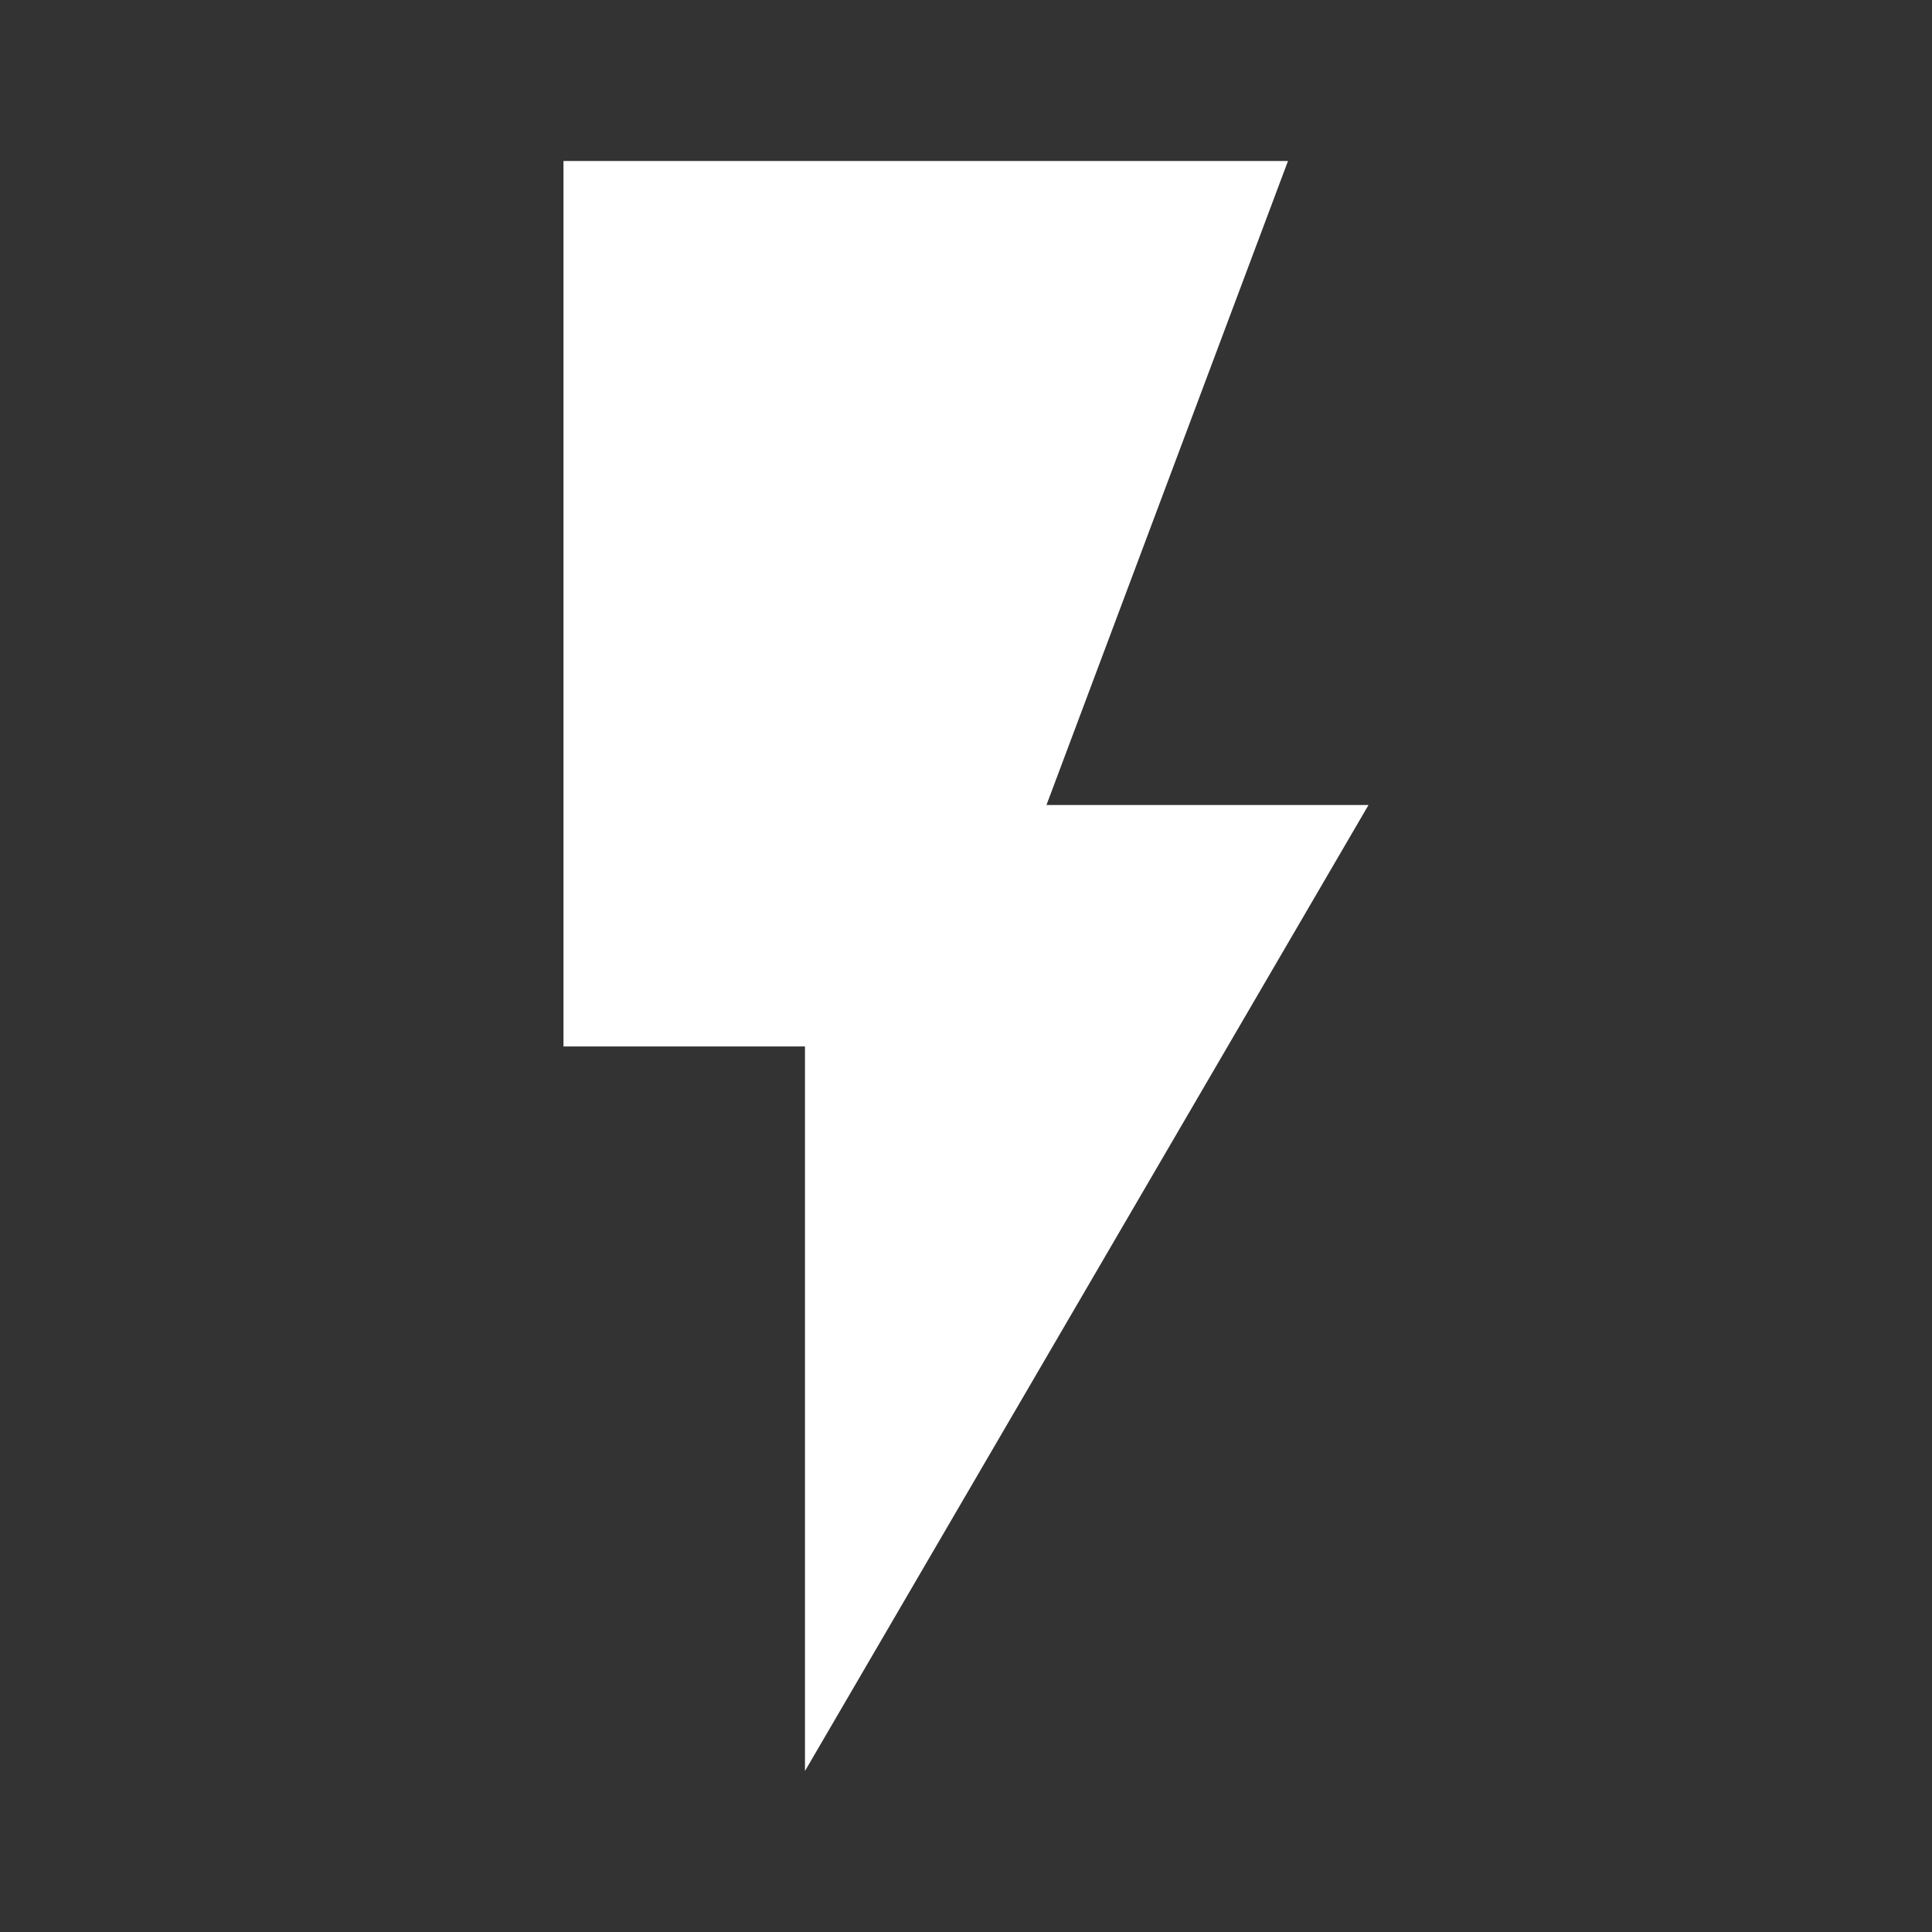 <svg width="32" height="32" viewBox="0 0 32 32" fill="none" xmlns="http://www.w3.org/2000/svg">
<rect x="0" y="0" width="32" height="32" fill="#333333" stroke="none"/>
<path d="M9.333 2.667V17.333H13.333V29.333L22.667 13.333H17.333L21.333 2.667H9.333Z" fill="white"/>
</svg>
